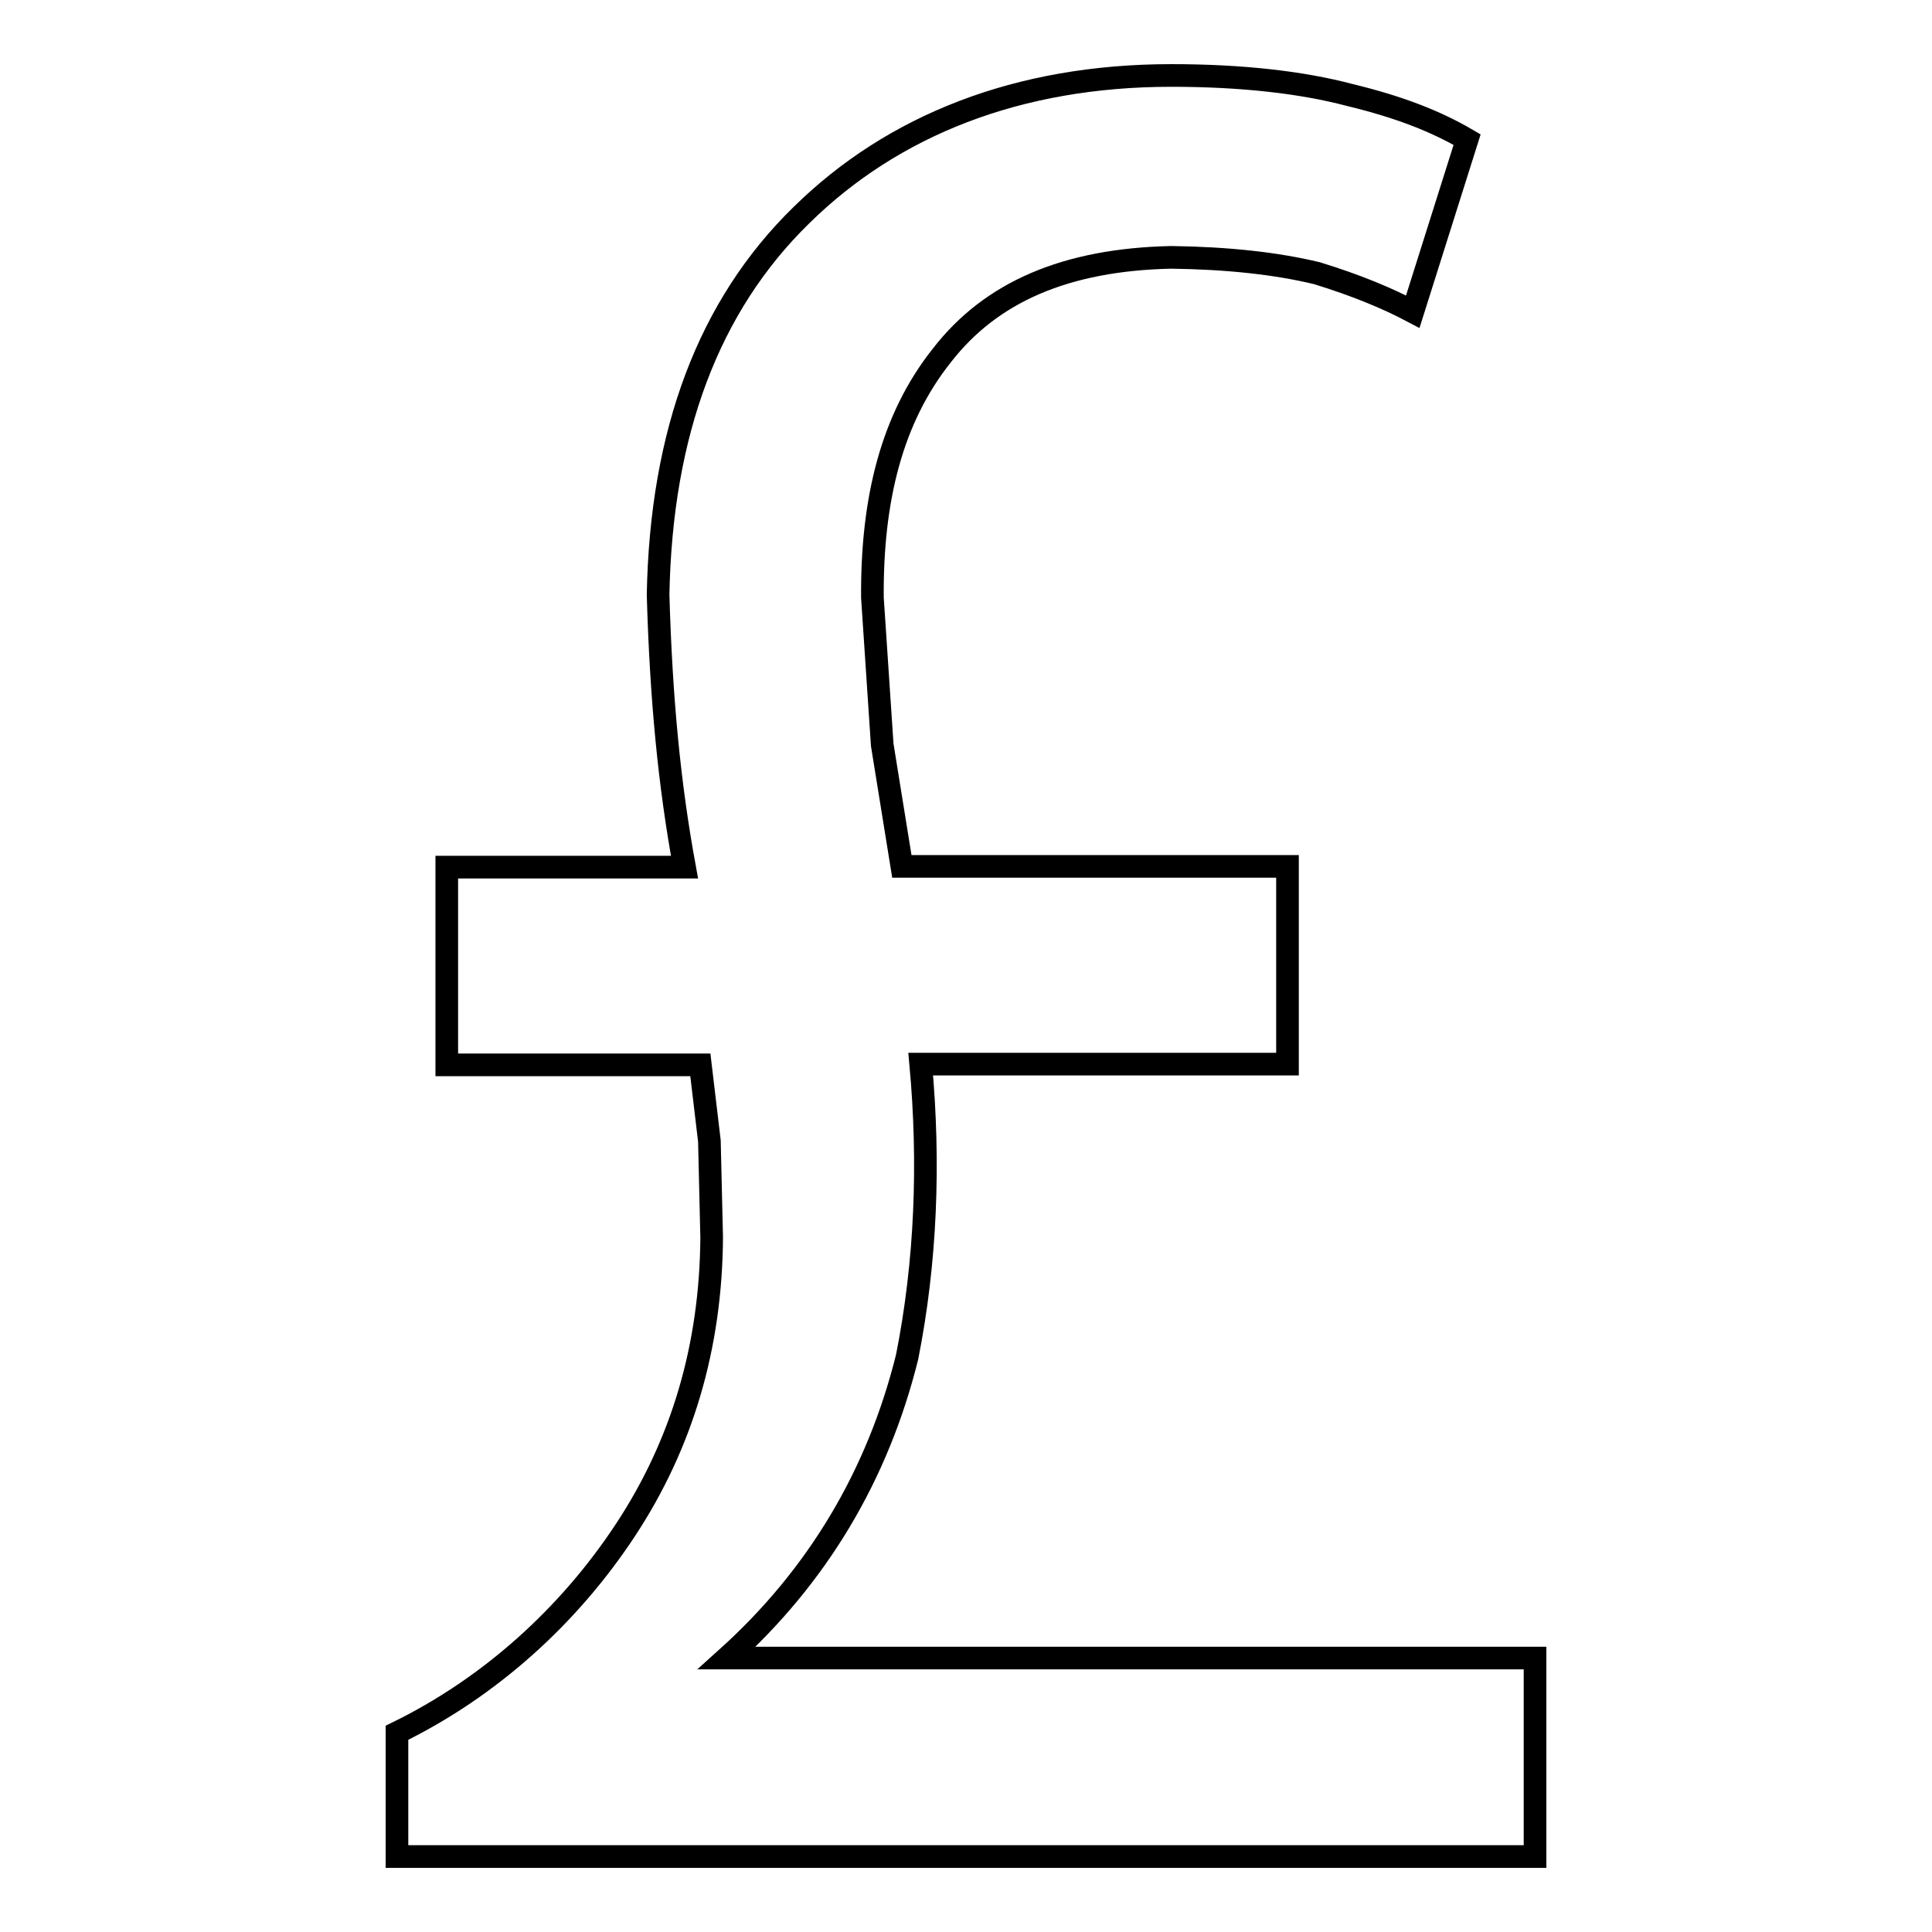<?xml version="1.0" encoding="utf-8"?>
<!-- Svg Vector Icons : http://www.onlinewebfonts.com/icon -->
<!DOCTYPE svg PUBLIC "-//W3C//DTD SVG 1.1//EN" "http://www.w3.org/Graphics/SVG/1.1/DTD/svg11.dtd">
<svg version="1.1" xmlns="http://www.w3.org/2000/svg" xmlns:xlink="http://www.w3.org/1999/xlink" x="0px" y="0px" viewBox="0 0 256 256" enable-background="new 0 0 256 256" xml:space="preserve">
<g> <path stroke-width="3" fill-opacity="0" stroke="#000000"  d="M52.6,246v-16.4c12.3-6,22.8-15.5,30.3-26.9c7.5-11.4,11.3-24.3,11.4-38.7L94,151.2l-1.2-10.1H59.2v-26.2 h31.5c-2-10.9-3.1-22.2-3.5-36.1c0.4-21.5,6.7-38.3,19-50.3c12.1-11.9,28.7-18.5,49-18.5c9.3,0,17.3,0.9,23.7,2.6 c6.6,1.6,11.4,3.5,15.5,5.9l-7.2,22.8c-3.4-1.8-7.5-3.5-12.7-5.1c-5.4-1.3-11.8-2-19.3-2.1c-14,0.3-23.9,4.6-30.4,13 c-6.6,8.3-9.3,19-9.2,32.1l1.3,19.5l2.6,16.1h51.1v26.2H122c1.2,13.1,0.7,26.2-1.8,38.8c-3.9,15.7-11.9,29.1-23.9,39.9h107.1V246 H52.6z"/></g>
</svg>